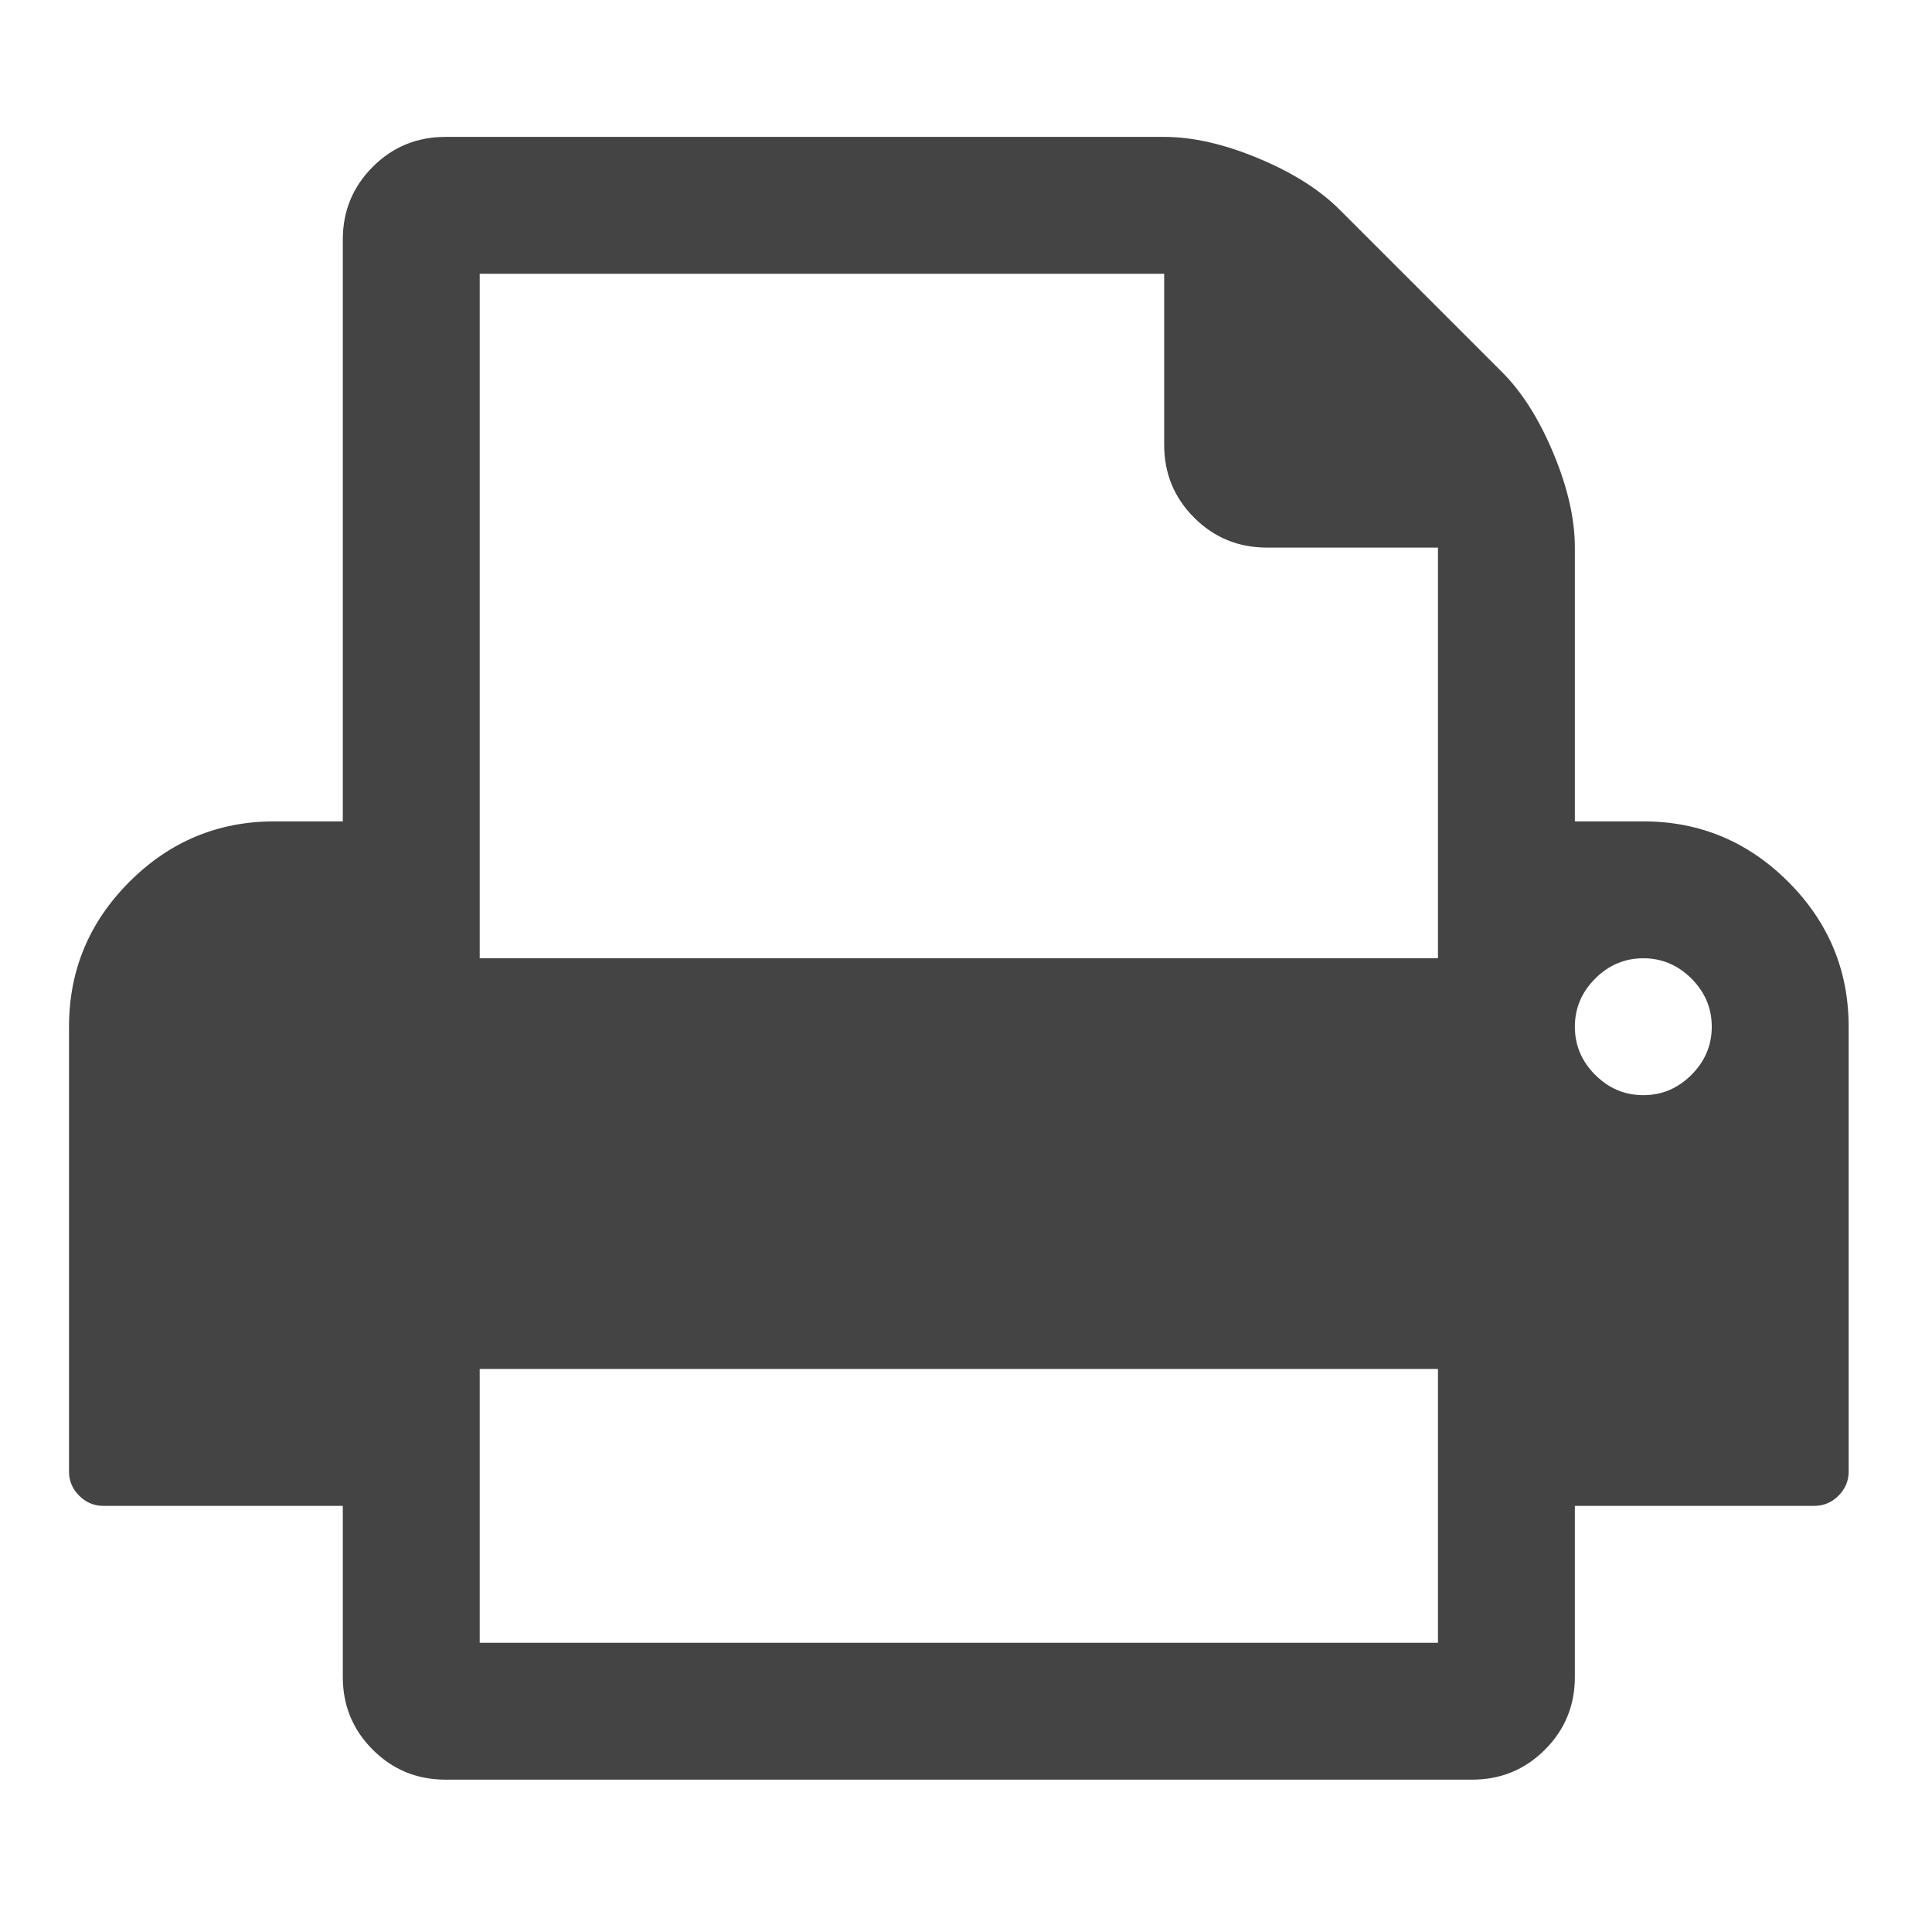 <?xml version="1.0" encoding="UTF-8"?>
<!DOCTYPE svg PUBLIC "-//W3C//DTD SVG 1.1//EN" "http://www.w3.org/Graphics/SVG/1.1/DTD/svg11.dtd">
<svg version="1.1" xmlns="http://www.w3.org/2000/svg" xmlns:xlink="http://www.w3.org/1999/xlink" width="15" height="15" viewBox="0 0 29.714 32" data-code="61487" data-tags="print"><g fill="#444" transform="scale(0.031 0.031)"><path d="M219.429 877.714h512v-146.286h-512v146.286zM219.429 512h512v-219.429h-91.429q-22.857 0-38.857-16t-16-38.857v-91.429h-365.714v365.714zM877.714 548.571q0-14.857-10.857-25.714t-25.714-10.857-25.714 10.857-10.857 25.714 10.857 25.714 25.714 10.857 25.714-10.857 10.857-25.714zM950.857 548.571v237.714q0 7.429-5.429 12.857t-12.857 5.429h-128v91.429q0 22.857-16 38.857t-38.857 16h-548.571q-22.857 0-38.857-16t-16-38.857v-91.429h-128q-7.429 0-12.857-5.429t-5.429-12.857v-237.714q0-45.143 32.286-77.429t77.429-32.286h36.571v-310.857q0-22.857 16-38.857t38.857-16h384q22.857 0 50.286 11.429t43.429 27.429l86.857 86.857q16 16 27.429 43.429t11.429 50.286v146.286h36.571q45.143 0 77.429 32.286t32.286 77.429z"/></g></svg>